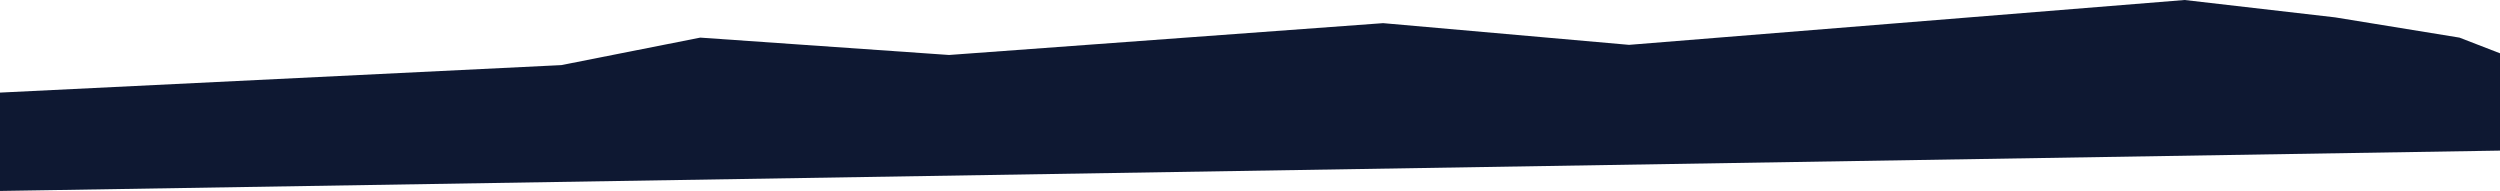 <?xml version="1.0" encoding="UTF-8"?> <svg xmlns="http://www.w3.org/2000/svg" width="1728" height="132" viewBox="0 0 1728 132" fill="none"><path d="M388 45L0 64L-1 132L1734 104L1731 38L1700 26L1614 12L1510 0L1126 31L956 16L656 38L484 26L388 45Z" fill="#0E1832"></path></svg> 